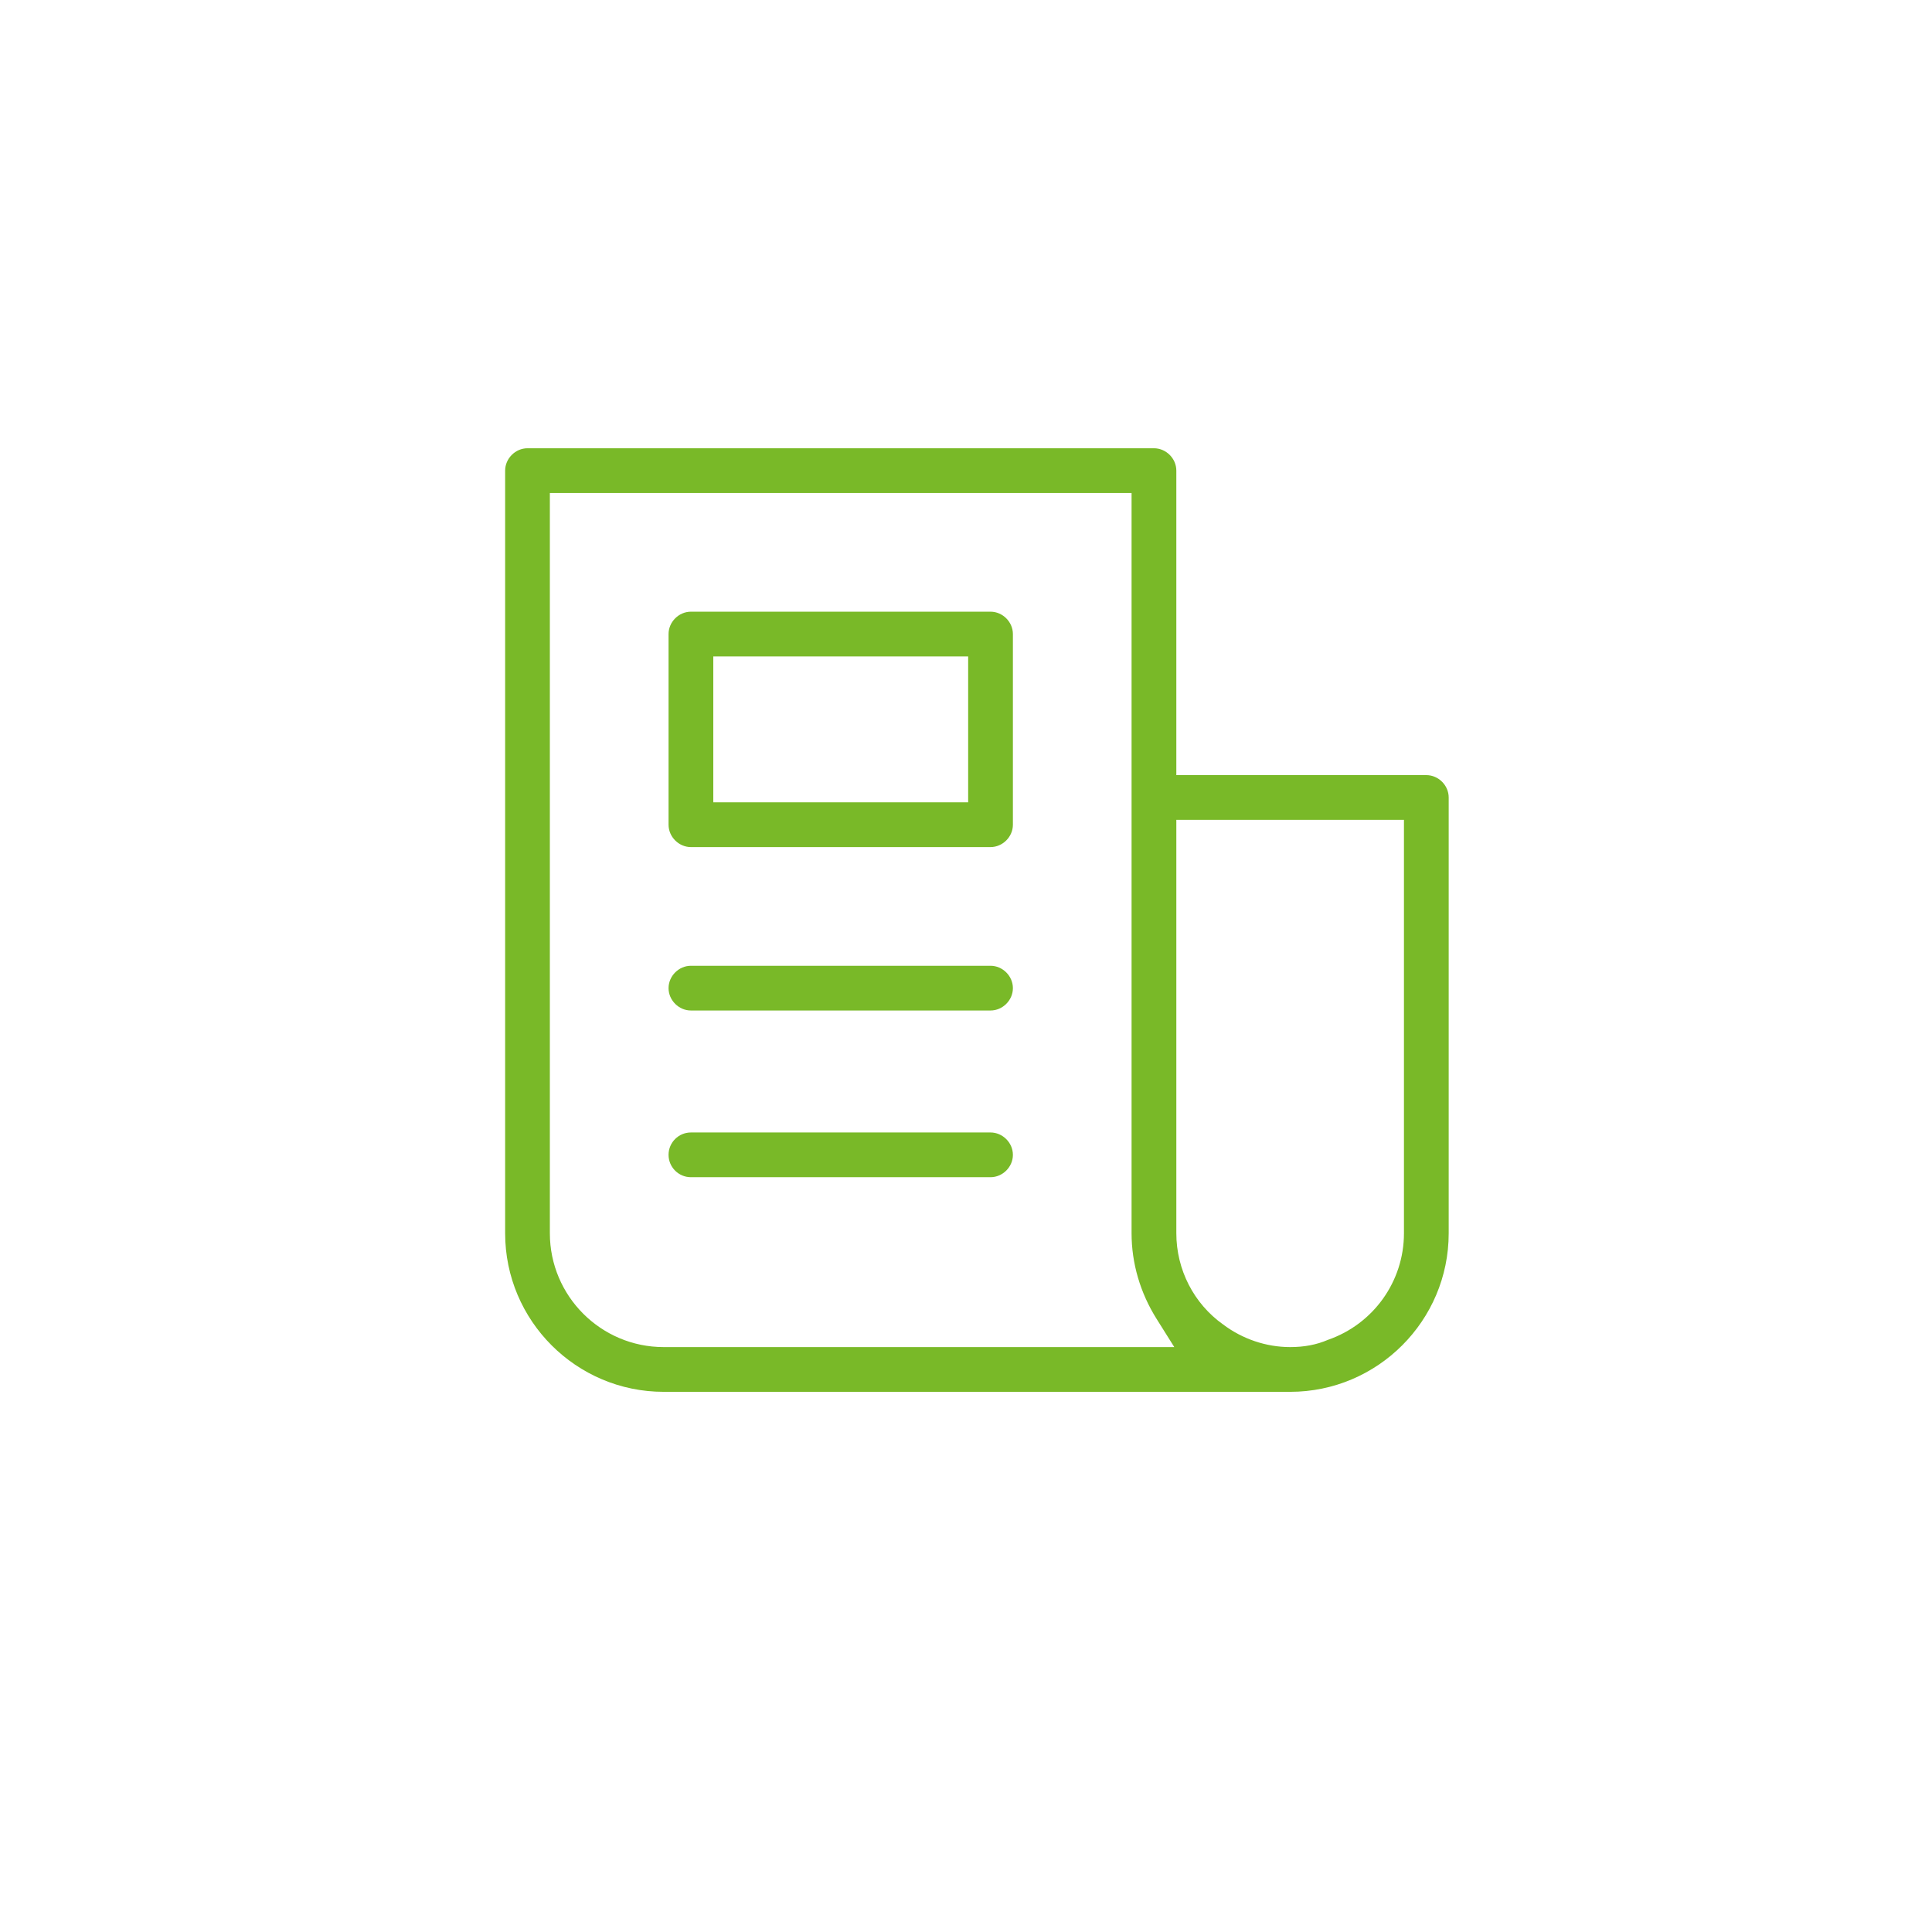 <?xml version="1.0" encoding="utf-8"?>
<!-- Generator: Adobe Illustrator 26.0.1, SVG Export Plug-In . SVG Version: 6.00 Build 0)  -->
<svg version="1.1" xmlns="http://www.w3.org/2000/svg" xmlns:xlink="http://www.w3.org/1999/xlink" x="0px" y="0px"
	 viewBox="0 0 1200 1200" style="enable-background:new 0 0 1200 1200;" xml:space="preserve">
<style type="text/css">
	.st0{display:none;}
	.st1{display:inline;fill:#FFFFFF;}
	.st2{fill:#79B928;}
	.st3{display:inline;}
	.st4{fill:#79B928;stroke:#79B928;stroke-width:4;stroke-miterlimit:10;}
	.st5{display:inline;fill:#79B928;}
</style>
<g id="Layer_12" class="st0">
	<rect x="-6647.34" y="-887.34" class="st1" width="14632.85" height="2745.19"/>
</g>
<g id="Layer_1">
</g>
<g id="Layer_2">
	<g id="design_00000145059958721190840750000007914535295986044837_">
		<path class="st2" d="M412.23,864.49c-54.3,0-98.48-44.18-98.48-98.48V292.32c0-7.53,6.36-13.9,13.9-13.9h389.1
			c7.53,0,13.89,6.36,13.89,13.9v189.12h155.28c7.53,0,13.89,6.36,13.89,13.89v270.68c0,54.3-44.18,98.48-98.48,98.48H412.23z
			 M759.7,822.65c12.02,9.06,26.8,14.05,41.63,14.05c8.78,0,16.45-1.47,23.45-4.49c28.28-9.79,47.24-36.33,47.24-66.2V509.22H730.64
			v256.79C730.64,788.58,741.5,809.74,759.7,822.65z M341.53,766.01c0,38.98,31.71,70.69,70.69,70.69h317.15l-11.03-17.58
			c-10.14-16.16-15.5-34.53-15.5-53.11v-459.8H341.53V766.01z"/>
		<path class="st2" d="M429.14,526.14c-7.53,0-13.89-6.36-13.89-13.9V393.82c0-7.53,6.36-13.89,13.89-13.89h186.09
			c7.53,0,13.9,6.36,13.9,13.89v118.42c0,7.53-6.36,13.9-13.9,13.9H429.14z M443.04,498.35h158.3v-90.63h-158.3V498.35z"/>
		<path class="st2" d="M429.14,627.64c-7.53,0-13.89-6.36-13.89-13.89s6.36-13.89,13.89-13.89h186.09c7.53,0,13.9,6.36,13.9,13.89
			s-6.36,13.89-13.9,13.89H429.14z"/>
		<path class="st2" d="M429.14,731.18c-7.66,0-13.89-6.23-13.89-13.89c0-7.66,6.23-13.89,13.89-13.89h186.09
			c7.53,0,13.9,6.36,13.9,13.89s-6.36,13.89-13.9,13.89H429.14z"/>
	</g>
</g>
<g id="Layer_6" class="st0">
	<g id="design_00000005252022661706032550000007163383852958826390_" class="st3">
		<path class="st4" d="M655,535.01c-6.38,0-11.77-5.39-11.77-11.77V268.03c0-6.38,5.39-11.77,11.77-11.77
			c147.21,0,266.98,119.77,266.98,266.98c0,6.49-5.28,11.77-11.77,11.77H655z M666.77,511.46h231.79l-1.51-14.19
			C884.97,384.14,794.1,293.26,680.96,281.19l-14.19-1.51V511.46z"/>
		<path class="st4" d="M558.56,886.66c-147.21,0-266.98-119.77-266.98-266.98c0-147.21,119.77-266.98,266.98-266.98
			c6.38,0,11.77,5.39,11.77,11.77V607.9h243.43c6.38,0,11.77,5.39,11.77,11.77c0.15,71.05-27.51,137.96-77.88,188.45
			C697.12,858.76,629.96,886.66,558.56,886.66z M532.58,377.3c-123.97,13.38-217.45,117.58-217.45,242.38
			c0,134.23,109.2,243.43,243.43,243.43c124.96,0,229.02-93.5,242.05-217.49l1.49-14.17H558.56c-6.38,0-11.77-5.39-11.77-11.77
			V375.77L532.58,377.3z"/>
	</g>
</g>
<g id="Layer_7" class="st0">
	<g id="design_00000112631482558636147740000007014322965227433134_" class="st3">
		<g>
			<g>
				<path class="st4" d="M406.49,879.42c-11.58,0-22.54-4.58-30.85-12.89c-8.31-8.31-12.89-19.27-12.89-30.85V338.96
					c0-11.58,4.58-22.54,12.89-30.85c8.31-8.31,19.27-12.89,30.85-12.89h84.45v-20.04c0-6.34,5.35-11.69,11.69-11.69h208.3
					c6.34,0,11.69,5.35,11.69,11.69v20.04h84.45c11.58,0,22.54,4.58,30.85,12.89c8.31,8.31,12.89,19.27,12.89,30.85v496.72
					c0,11.58-4.58,22.54-12.89,30.85c-8.31,8.31-19.27,12.89-30.85,12.89H406.49z M406.49,318.6c-11.23,0-20.36,9.13-20.36,20.36
					v496.72c0,11.23,9.13,20.36,20.36,20.36h400.58c11.22,0,20.36-9.13,20.36-20.36V338.96c0-11.23-9.13-20.36-20.36-20.36h-84.45
					v68.75c0,6.45-5.24,11.69-11.69,11.69h-208.3c-6.45,0-11.69-5.24-11.69-11.69V318.6H406.49z M514.31,375.66h184.92v-88.78
					H514.31V375.66z"/>
			</g>
			<g>
				<path class="st4" d="M470.58,574.97c-6.34,0-11.69-5.35-11.69-11.69c0-6.34,5.35-11.69,11.69-11.69h272.4
					c6.34,0,11.69,5.35,11.69,11.69c0,6.34-5.35,11.69-11.69,11.69H470.58z"/>
			</g>
			<g>
				<path class="st4" d="M470.58,663.42c-6.34,0-11.69-5.35-11.69-11.69c0-6.34,5.35-11.69,11.69-11.69h272.4
					c6.34,0,11.69,5.35,11.69,11.69c0,6.34-5.35,11.69-11.69,11.69H470.58z"/>
			</g>
			<g>
				<path class="st4" d="M470.58,751.23c-6.34,0-11.69-5.35-11.69-11.69c0-6.34,5.35-11.69,11.69-11.69h112.16
					c6.34,0,11.69,5.35,11.69,11.69c0,6.34-5.35,11.69-11.69,11.69H470.58z"/>
			</g>
		</g>
	</g>
</g>
<g id="Layer_8" class="st0">
	<g class="st3">
		<path class="st4" d="M799.06,852.84H337.63c-6.68,0-12.1-5.43-12.1-12.1V379.07c0-49.08,39.9-88.99,88.95-88.99h192.29
			c6.68,0,12.1,5.43,12.1,12.1c0,6.68-5.43,12.1-12.1,12.1H414.48c-35.7,0-64.75,29.07-64.75,64.79v449.57h449.32
			c35.7,0,64.75-29.07,64.75-64.79V569.32c0-6.68,5.43-12.1,12.1-12.1c6.68,0,12.1,5.43,12.1,12.1v194.53
			C888.01,812.92,848.12,852.84,799.06,852.84z"/>
		<path class="st4" d="M875.91,492.27c-6.68,0-12.1-5.43-12.1-12.1V314.28H697.54c-6.68,0-12.1-5.43-12.1-12.1
			c0-6.68,5.43-12.1,12.1-12.1h178.37c6.68,0,12.1,5.43,12.1,12.1v178.01C888.01,486.86,882.61,492.27,875.91,492.27z"/>
		<path class="st4" d="M607.05,583.28c-3.11,0-6.19-1.19-8.55-3.55c-4.72-4.72-4.72-12.38,0-17.13l268.86-268.98
			c4.72-4.72,12.38-4.72,17.13,0c4.72,4.72,4.72,12.38,0,17.13L615.61,579.73C613.25,582.11,610.14,583.28,607.05,583.28z"/>
	</g>
</g>
<g id="Layer_4" class="st0">
	<g class="st3">
		<path class="st4" d="M460.84,803.28c-24.64,0-45.1-0.24-64.4-0.75c-28.86-0.76-47.22-15.09-57.54-26.97
			c-13.41-15.44-20.88-35.54-20.49-55.14c2.13-107.88,2.1-204.73-0.1-296.08c-0.53-21.97,7.98-43.6,23.35-59.34
			c15.37-15.75,36.48-24.42,59.42-24.42h0.13c10.33,0.01,20.66,0.02,30.99,0.02c8.59,0,17.18,0,25.78-0.01
			c8.59,0,17.18-0.01,25.77-0.01h0c16.38,0,21.45-16.44,9.92-26.03l0,0c-1.75-1.33-3.49-2.54-5.18-3.72
			c-3.12-2.17-6.08-4.22-8.1-6.4c-4.93-5.3-4.82-12.39,0.27-17.65c2.16-2.23,6.22-3.73,10.11-3.73c2.74,0,5.08,0.73,6.42,2.01
			c21.19,20.12,42.38,41.28,62.96,62.88c2.91,3.05,2.54,10.75-2.28,15.73c-20.91,21.64-40.35,40.93-59.42,58.95
			c-2.38,2.24-5.26,3.43-8.35,3.43c-3.63,0-7.26-1.65-9.96-4.52c-4.67-4.98-4.34-12.35,0.81-17.91c2.07-2.24,5.09-4.25,8.13-6.59
			c19.45-14.95,6.17-29.84-4.22-29.4h-14c-6.94,0-13.88-0.02-20.81-0.03c-6.96-0.02-13.91-0.03-20.87-0.03
			c-10.6,0-19.32,0.04-27.46,0.13c-34.88,0.38-57.45,23.03-57.51,57.71c-0.17,95.16-0.17,193.28-0.02,291.62
			c0.06,36.71,22.08,58.7,58.91,58.83c11.06,0.04,23.04,0.06,37.69,0.06c8.7,0,17.41-0.01,26.11-0.01
			c8.7-0.01,17.39-0.01,26.09-0.01c21.5,0,37.9,0.04,53.2,0.13c5.6,0.03,10.11,1.79,12.69,4.96c2.33,2.85,3.08,6.79,2.17,11.38
			c-1.79,9.02-10.29,10.41-15.19,10.44c-9.35,0.05-18.7,0.12-28.05,0.19C499.14,803.14,479.82,803.28,460.84,803.28z"/>
		<path class="st4" d="M774.82,426.18c-36.53,0-72.71-0.05-107.55-0.16c-9.93-0.03-14.41-4.43-14.52-14.26
			c-0.43-39.24-0.42-77.86,0.03-114.78c0.06-5.07,1.07-8.54,2.98-10.32c2.57-2.38,7.73-2.89,11.61-2.9
			c13.28-0.03,27.64-0.05,45.19-0.05c10.61,0,21.22,0.01,31.84,0.01c10.44,0.01,20.87,0.01,31.31,0.01h0.53
			c10.23,0,20.45-0.01,30.68-0.01c10.22-0.01,20.44-0.01,30.66-0.01c17.01,0,30.93,0.01,43.79,0.05c5.54,0.01,9.53,0.94,11.24,2.6
			c2.09,2.04,2.55,6.91,2.56,10.62c0.12,38.81,0.12,77.5,0,114.98c-0.03,10.1-3.93,14.04-13.91,14.07
			C844.99,426.13,809.17,426.18,774.82,426.18z M679.48,398.58h189.52v-89.12H679.48V398.58z"/>
		<path class="st4" d="M836.19,859.84c-10.52,0-21.03-0.01-31.55-0.01c-10.52-0.01-21.04-0.01-31.56-0.01
			c-10.31,0-20.62,0-30.93,0.01c-10.3,0-20.61,0.01-30.91,0.01c-17.01,0-30.94-0.01-43.82-0.05c-3.94-0.01-9.16-0.53-11.66-2.97
			c-2.48-2.42-3.04-7.57-3.07-11.47c-0.32-37.73-0.32-75.47,0.01-112.17c0.1-11.41,4.4-15.66,15.85-15.68
			c33.55-0.08,68.91-0.12,105.1-0.12c33.97,0,68.71,0.03,106.22,0.1c4,0.01,9.34,0.59,12.04,3.3c2.7,2.71,3.27,8.06,3.28,12.06
			c0.09,43.47,0.09,79.59-0.01,113.65c-0.01,3.69-0.48,8.53-2.63,10.64c-1.76,1.72-5.61,2.64-11.13,2.65
			C868.14,859.83,853.76,859.84,836.19,859.84z M679.75,834.1h189.52v-89.11H679.75V834.1z"/>
		<path class="st4" d="M776.34,643.33c-36.98,0-73.88-0.05-109.67-0.16c-9.45-0.03-13.72-4.11-13.84-13.22
			c-0.49-37.83-0.5-76.84-0.02-115.94c0.09-7.04,1.95-13.57,14.85-13.65c13.36-0.08,27.89-0.12,45.75-0.12
			c10.05,0,20.1,0.01,30.14,0.02c10.06,0.01,20.11,0.02,30.17,0.02h2.08c9.62,0,19.23-0.01,28.85-0.02
			c10.89-0.01,21.79-0.02,32.68-0.02c15.91,0,29.04,0.02,41.31,0.05c6.83,0.02,11.5,1.09,13.5,3.09c1.99,1.99,3.04,6.64,3.05,13.43
			c0.05,37.84,0.09,74.89-0.02,112.18c-0.01,3.67-0.55,8.58-3.04,11.17c-1.92,1.99-5.43,3.01-10.43,3.02
			C846.14,643.28,810.69,643.33,776.34,643.33z M679.27,616.02h189.95v-88.71H679.27V616.02z"/>
	</g>
</g>
<g id="Layer_3" class="st0">
	<path class="st5" d="M687.38,612.62h-8.9v-16.97c34.87-23.76,55.68-62.99,55.68-105.05v-51.12c15.73-16.16,14.72-49.8,13.45-92.39
		c-0.14-4.73-0.31-10.24-0.45-15.8c-0.52-20.85-8.86-39.17-24.8-54.45c-12.36-11.85-24.83-17.3-25.34-17.53
		c-0.65-0.29-1.33-0.53-2.01-0.69c-1.04-0.26-25.8-6.32-54.84-6.32c-20.65,0-38.43,3.02-52.85,8.97l-0.16,0.07
		c-0.32,0.14-0.64,0.3-0.96,0.46l-0.12,0.06c-11.23,6-21.58,7.1-25.46,7.28c-2.73,0.09-5.46-0.85-7.58-2.66
		c-1.52-1.31-3.5-3.13-5.57-5.05c-5.8-5.37-13.02-12.06-20.74-17c-5.53-3.54-12.68-5.49-20.13-5.49c-6.58,0-12.95,1.57-17.94,4.42
		c-30.46,17.45-42.45,56.64-35.65,116.49c4.79,42.03,17.54,79.81,17.67,80.18c1.11,3.26,3.51,5.91,6.63,7.35v43.19
		c0,20.57,5.05,41.01,14.61,59.11c9.18,17.39,22.49,32.64,38.5,44.14v18.74h-4.24c-88.09,0-159.76,71.67-159.76,159.76v58.94
		c0,22.71,18.48,41.19,41.19,41.19h35.83c38.09,3.03,55.19,11.7,70.28,19.36c12.26,6.22,23.84,12.09,42.04,12.09h98.19
		c18.09-0.04,29.64-5.89,41.92-12.11c15.04-7.64,32.09-16.29,70.01-19.32h40.06c22.71,0,41.19-18.48,41.19-41.19v-58.94
		C847.13,684.29,775.47,612.62,687.38,612.62z M653.39,625.51c-0.68,25-21.58,45.33-46.61,45.33h-4.66
		c-25.06,0-45.96-20.35-46.62-45.37l-0.01-17.6c15.5,6.48,31.93,9.77,48.84,9.77h2.8c15.96,0,31.52-2.94,46.28-8.73L653.39,625.51z
		 M602.12,695.91h4.66c34.48,0,63.98-24.45,70.43-58.24h10.17c74.27,0,134.69,60.42,134.69,134.69v58.94
		c0,8.89-7.23,16.12-16.12,16.12H766.1c-0.12,0-0.3-0.01-0.37-0.01c-0.29,0-0.57,0.01-0.91,0.03l-0.85,0.06
		c-42.81,3.41-63.93,14.1-79.44,21.95c-11.07,5.62-18.39,9.34-30.46,9.41h-0.19c-0.27,0-0.55,0-0.84,0.02h-97.28
		c-12.16,0-19.5-3.72-30.7-9.4c-15.51-7.87-36.76-18.66-80.11-22.03l-0.12-0.01c-0.29-0.02-0.6-0.04-0.88-0.04h-36.34
		c-8.89,0-16.12-7.23-16.12-16.12v-58.94c0-74.27,60.42-134.69,134.69-134.69h5.51c3.06,16.04,11.63,30.69,24.21,41.31
		C568.81,689.9,585.23,695.91,602.12,695.91z M645.58,308.5c-3.43,1.49-6.08,4.53-7.1,8.14c-0.24,0.82-6.16,20.23-27.84,42.69
		c-19.19,19.87-55.5,46.71-119.61,61.99c-4.29-14.5-13.74-50.18-14.74-85.68c-1.04-36.74,7.32-60.45,24.84-70.48
		c1.22-0.69,3.25-1.11,5.42-1.11c2.08,0,4.91,0.4,6.68,1.57c5.73,3.67,12.01,9.47,17.05,14.13l0.51,0.47
		c2.13,1.97,4.15,3.83,5.97,5.38c7,5.98,16,9.08,25.06,8.62c6.84-0.33,20.56-2.06,35.54-9.94c11.31-4.57,25.6-6.88,42.47-6.88
		c22.4,0,42.3,4.05,48.04,5.33c5.81,2.87,33.48,18.18,34.24,49.21c0.14,5.51,0.3,10.91,0.45,15.99c0.29,9.25,0.64,20.48,0.62,30.96
		c-12.78-30-35.24-53.55-66.82-70.02C653.07,307.14,649.03,307.01,645.58,308.5z M502.37,444.32
		c45.12-11.41,82.59-29.43,111.38-53.58c23.51-19.72,36.27-39.39,42.9-52.71c45.34,29.59,51.79,72.33,52.44,89.59l0,5.26
		c-0.03,0.43-0.03,0.89,0,1.4v56.33c0,56.22-45.74,101.96-101.96,101.96h-2.8c-56.22,0-101.96-45.74-101.96-101.96V444.32z"/>
</g>
<g id="Layer_9" class="st0">
	<g class="st3">
		<path class="st4" d="M607.21,857.57c-5.9,0-10.68-4.78-10.68-10.68v-85.7c-4.17,0.5-7.87,0.75-10.99,0.75
			c-29.4,0-53.32-23.93-53.32-53.32c0-29.4,23.91-53.32,53.32-53.32c3.41,0,7.22,0.31,10.99,0.77v-84.33
			c0-5.9,4.78-10.68,10.68-10.68s10.68,4.78,10.68,10.68v96.83c0,3.19-1.42,6.2-3.87,8.23c-2.45,2.02-5.69,2.86-8.81,2.26
			c-7.97-1.53-15.14-2.4-19.66-2.4c-17.62,0-31.97,14.33-31.97,31.97c0,17.64,14.33,31.97,31.97,31.97c4.54,0,11.71-0.87,19.66-2.4
			c3.12-0.6,6.36,0.22,8.81,2.26c2.45,2.02,3.87,5.04,3.87,8.23v87.31c140.06-5.62,253.53-121.22,255.14-262.51
			c0.07-5.9,4.89-10.58,10.8-10.56c5.9,0.07,10.63,4.9,10.56,10.8c-0.87,76.02-31.14,147.34-85.22,200.84
			C755.03,828.09,683.31,857.57,607.21,857.57z"/>
		<path class="st4" d="M606.07,859.15C606.06,859.15,606.06,859.15,606.07,859.15c-158.26-0.1-287-128.93-287-287.19
			c0-5.9,4.78-10.68,10.68-10.68h85.7c-0.5-4.17-0.75-7.87-0.75-10.99c0-29.4,23.91-53.32,53.32-53.32s53.32,23.91,53.32,53.32
			c0,3.41-0.31,7.22-0.77,10.99h85.5c5.9,0,10.68,4.78,10.68,10.68v98.2c0,3.19-1.42,6.2-3.87,8.23s-5.67,2.86-8.81,2.26
			c-7.95-1.53-15.12-2.38-19.66-2.38c-17.62,0-31.97,14.33-31.97,31.97s14.33,31.97,31.97,31.97c4.53,0,11.69-0.87,19.66-2.4
			c3.12-0.6,6.36,0.22,8.81,2.26c2.45,2.02,3.87,5.04,3.87,8.23v98.2c0,2.83-1.13,5.55-3.14,7.56
			C611.61,858.02,608.9,859.15,606.07,859.15z M340.65,582.64C346.14,720.65,457.4,832,595.4,837.57v-74.8
			c-3.75,0.46-7.58,0.77-10.99,0.77c-29.4,0-53.32-23.93-53.32-53.32s23.91-53.32,53.32-53.32c3.12,0,6.82,0.26,10.99,0.75v-75.03
			h-87.31c-3.19,0-6.2-1.42-8.23-3.87s-2.86-5.69-2.26-8.81c1.53-7.97,2.4-15.14,2.4-19.66c0-17.62-14.33-31.97-31.97-31.97
			s-31.97,14.33-31.97,31.97c0,4.54,0.87,11.71,2.4,19.66c0.6,3.12-0.22,6.36-2.26,8.81c-2.02,2.45-5.04,3.87-8.23,3.87h-87.31
			V582.64z"/>
		<path class="st4" d="M606.35,581.49h-98.2c-3.19,0-6.2-1.42-8.23-3.87s-2.86-5.69-2.26-8.81c1.53-7.95,2.38-15.12,2.38-19.66
			c0-17.62-14.33-31.97-31.97-31.97s-31.97,14.35-31.97,31.97c0,4.53,0.87,11.69,2.4,19.66c0.6,3.12-0.22,6.36-2.26,8.81
			c-2.04,2.45-5.04,3.87-8.23,3.87h-98.18c-2.83,0-5.55-1.13-7.56-3.14c-2.01-2.01-3.12-4.71-3.12-7.56
			c0.05-75.2,28.97-146.28,81.44-200.14c52.35-53.75,122.4-84.54,197.26-86.73c5.88-0.1,10.82,4.47,10.99,10.37
			c0.17,5.9-4.47,10.82-10.37,10.99c-140.98,4.11-252.24,115.13-257.75,254.85h74.8c-0.46-3.75-0.77-7.58-0.77-10.99
			c0-29.4,23.93-53.32,53.32-53.32s53.32,23.93,53.32,53.32c0,3.12-0.26,6.82-0.75,10.99h77.56c1.95-2.31,4.89-3.77,8.14-3.77
			c5.9,0,10.68,4.78,10.68,10.68v3.77C617.03,576.71,612.25,581.49,606.35,581.49z"/>
		<path class="st4" d="M745.55,645.94c-29.4,0-53.32-23.91-53.32-53.32c0-3.41,0.31-7.22,0.77-10.99h-85.5
			c-5.9,0-10.68-4.78-10.68-10.68v-98.2c0-3.19,1.42-6.2,3.87-8.23s5.69-2.86,8.81-2.26c7.95,1.53,15.12,2.38,19.66,2.38
			c17.62,0,31.97-14.33,31.97-31.97s-14.33-31.97-31.97-31.97c-4.53,0-11.69,0.87-19.66,2.4c-3.14,0.6-6.36-0.22-8.81-2.26
			c-2.45-2.02-3.87-5.04-3.87-8.23v-98.18c0-2.83,1.13-5.55,3.14-7.56c2.01-2.01,4.71-3.12,7.54-3.12l0,0
			c158.24,0.1,286.99,128.93,286.99,287.19c0,5.9-4.78,10.68-10.68,10.68h-85.7c0.5,4.17,0.75,7.87,0.75,10.99
			C798.86,622.03,774.95,645.94,745.55,645.94z M618.16,560.27h87.31c3.19,0,6.2,1.42,8.23,3.87s2.86,5.69,2.26,8.81
			c-1.53,7.97-2.4,15.14-2.4,19.66c0,17.62,14.33,31.97,31.97,31.97c17.64,0,31.97-14.33,31.97-31.97c0-4.54-0.87-11.71-2.4-19.66
			c-0.6-3.12,0.22-6.36,2.26-8.81c2.02-2.45,5.04-3.87,8.23-3.87h87.31c-5.49-138.02-116.75-249.36-254.75-254.93v74.8
			c3.75-0.46,7.58-0.77,10.99-0.77c29.4,0,53.32,23.93,53.32,53.32s-23.91,53.32-53.32,53.32c-3.12,0-6.82-0.26-10.99-0.75V560.27
			L618.16,560.27z"/>
	</g>
</g>
<g id="Layer_5" class="st0">
	<g class="st3">
		<path class="st4" d="M606.77,703.18c-72.65,0-131.75-59.1-131.75-131.75s59.1-131.75,131.75-131.75s131.75,59.1,131.75,131.75
			S679.42,703.18,606.77,703.18z M606.77,463.89c-59.3,0-107.54,48.25-107.54,107.54c0,59.3,48.25,107.54,107.54,107.54
			c59.3,0,107.54-48.25,107.54-107.54C714.31,512.14,666.06,463.89,606.77,463.89z"/>
		<path class="st4" d="M606.81,748.48c-65.89,0-131.39-16.04-189.4-46.38c-56.15-29.38-105.44-72.11-142.53-123.56
			c-3.05-4.23-3.05-9.95,0-14.16c37.14-51.48,86.45-94.21,142.55-123.56c57.99-30.34,123.48-46.38,189.38-46.38
			c65.85,0,131.33,16.04,189.32,46.38c56.11,29.36,105.4,72.09,142.55,123.56c3.05,4.23,3.05,9.93,0,14.16
			c-37.12,51.48-86.39,94.21-142.49,123.56C738.17,732.44,672.7,748.48,606.81,748.48z M299.74,571.44
			c72.51,95.85,186.63,152.82,307.07,152.82c120.38,0,234.48-56.97,306.99-152.82c-72.57-95.85-186.67-152.82-306.99-152.82
			C486.45,418.61,372.33,475.58,299.74,571.44z"/>
	</g>
</g>
<g id="Layer_10" class="st0">
	<g class="st3">
		<path class="st4" d="M334.34,672.14c-4.98,0-9.03-4.05-9.03-9.03V345.34c0-4.98,4.05-9.03,9.03-9.03H879.2
			c4.98,0,9.03,4.05,9.03,9.03v317.78c0,4.98-4.05,9.03-9.03,9.03H334.34z M343.37,654.08h526.8V354.37h-526.8V654.08z"/>
		<path class="st4" d="M523.07,850.15c-3.75,0-7.16-2.37-8.47-5.89c-1.31-3.52-0.27-7.53,2.58-9.99l31.38-27.01l9.4-35.95H323.46
			c-22.99,0-41.68-18.7-41.68-41.68V334.44c0-22.99,18.7-41.68,41.68-41.68h566.63c22.99,0,41.68,18.7,41.68,41.68v395.19
			c-0.02,22.98-18.72,41.68-41.7,41.68h-226.5l9.4,35.95l31.38,27.01c2.84,2.45,3.88,6.46,2.58,9.99c-1.34,3.52-4.76,5.89-8.5,5.89
			H523.07z M565.32,814.56c-0.45,1.75-1.46,3.37-2.84,4.56l-15.1,12.97h126.7l-15.06-12.97c-1.4-1.19-2.38-2.77-2.84-4.55
			l-10.99-42.08h-68.88L565.32,814.56z M323.46,310.82c-13.03,0-23.62,10.6-23.62,23.62v395.19c0,13.03,10.6,23.62,23.62,23.62
			h566.63c13.03,0,23.62-10.6,23.62-23.62V334.44c0-13.03-10.6-23.62-23.62-23.62H323.46z"/>
		<path class="st4" d="M609.42,730.71c-9.84,0-17.85-8.01-17.85-17.85c0-9.84,8.01-17.85,17.85-17.85s17.85,8.01,17.85,17.85
			C627.27,722.7,619.26,730.71,609.42,730.71z"/>
	</g>
</g>
<g id="Layer_11" class="st0">
	<g class="st3">
		<path class="st2" d="M295.13,776.13c-3.7,0-7.21-1.68-10.44-4.98c-9.31-9.51-2.85-18.69,1.82-23.31
			c34.2-33.83,69.08-68.13,102.81-101.31c13.26-13.05,26.53-26.09,39.78-39.14c8.44-8.3,16.87-16.61,25.3-24.92
			c15.81-15.58,32.15-31.68,48.26-47.49c6.88-6.75,12.07-9.9,16.36-9.9c4.28,0,9.49,3.16,16.38,9.95
			c30.91,30.45,62.26,61.24,89.92,88.41c1.48,1.46,2.97,2.77,4.68,4.29c0.82,0.73,1.71,1.51,2.68,2.39l5.75,5.19l223.4-219.88
			c3.06-3.01,3.93-7.6,2.19-11.53v0c-1.65-3.73-5.35-6.13-9.43-6.13h-8.19c-10.61,0-21.23,0.01-31.84,0.01
			c-10.61,0.01-21.22,0.01-31.83,0.01c-18.55,0-33.68-0.02-47.6-0.06c-6.13-0.02-11.2-2.06-14.27-5.75
			c-2.81-3.38-3.8-7.9-2.85-13.07c1.4-7.64,7.09-12.03,15.61-12.05c23.41-0.05,46.7-0.06,64.37-0.06l60.91,0.01
			c5.29,0,10.59,0,15.88-0.01c5.63,0,11.27-0.01,16.9-0.01c8.24,0,16.48,0.01,24.72,0.04c11.05,0.04,17.14,5.94,17.15,16.6
			c0.09,62.06,0.09,123.31-0.01,182.05c-0.02,9.96-6.31,16.72-15.67,16.81l-0.2,0c-9.25,0-15.02-6.37-15.05-16.63
			c-0.08-27.01-0.07-54.48-0.06-81.05c0-10.81,0.01-21.62,0.01-32.43v-9.11c0-2.99-1.63-5.75-4.25-7.2l-2.32-1.28
			c-3.01-1.66-6.74-1.27-9.34,0.98v0c-1.03,0.89-2.08,1.77-3.13,2.65c-2.43,2.03-4.95,4.13-7.35,6.5
			c-13.02,12.84-26.23,25.92-39,38.57c-14.39,14.25-29.27,28.99-43.94,43.44c-35.52,35-71.67,70.54-106.64,104.91l-31.56,31.03
			c-1.74,1.71-3.81,3.71-5.97,5.6c-4.09,3.57-8.01,5.38-11.64,5.38c-3.73,0-7.62-1.95-11.56-5.81
			c-28.54-27.89-61.71-60.36-94.26-92.84c-3-3-7.17-6.44-12.77-6.44c-5.59,0-9.73,3.4-12.71,6.36
			c-48.42,48.04-97.82,96.72-145.6,143.79l-27.68,27.28c-7.57,7.46-15.36,14.97-22.89,22.24l-1.35,1.3
			C304.12,773.85,299.46,776.13,295.13,776.13z"/>
	</g>
</g>
</svg>
